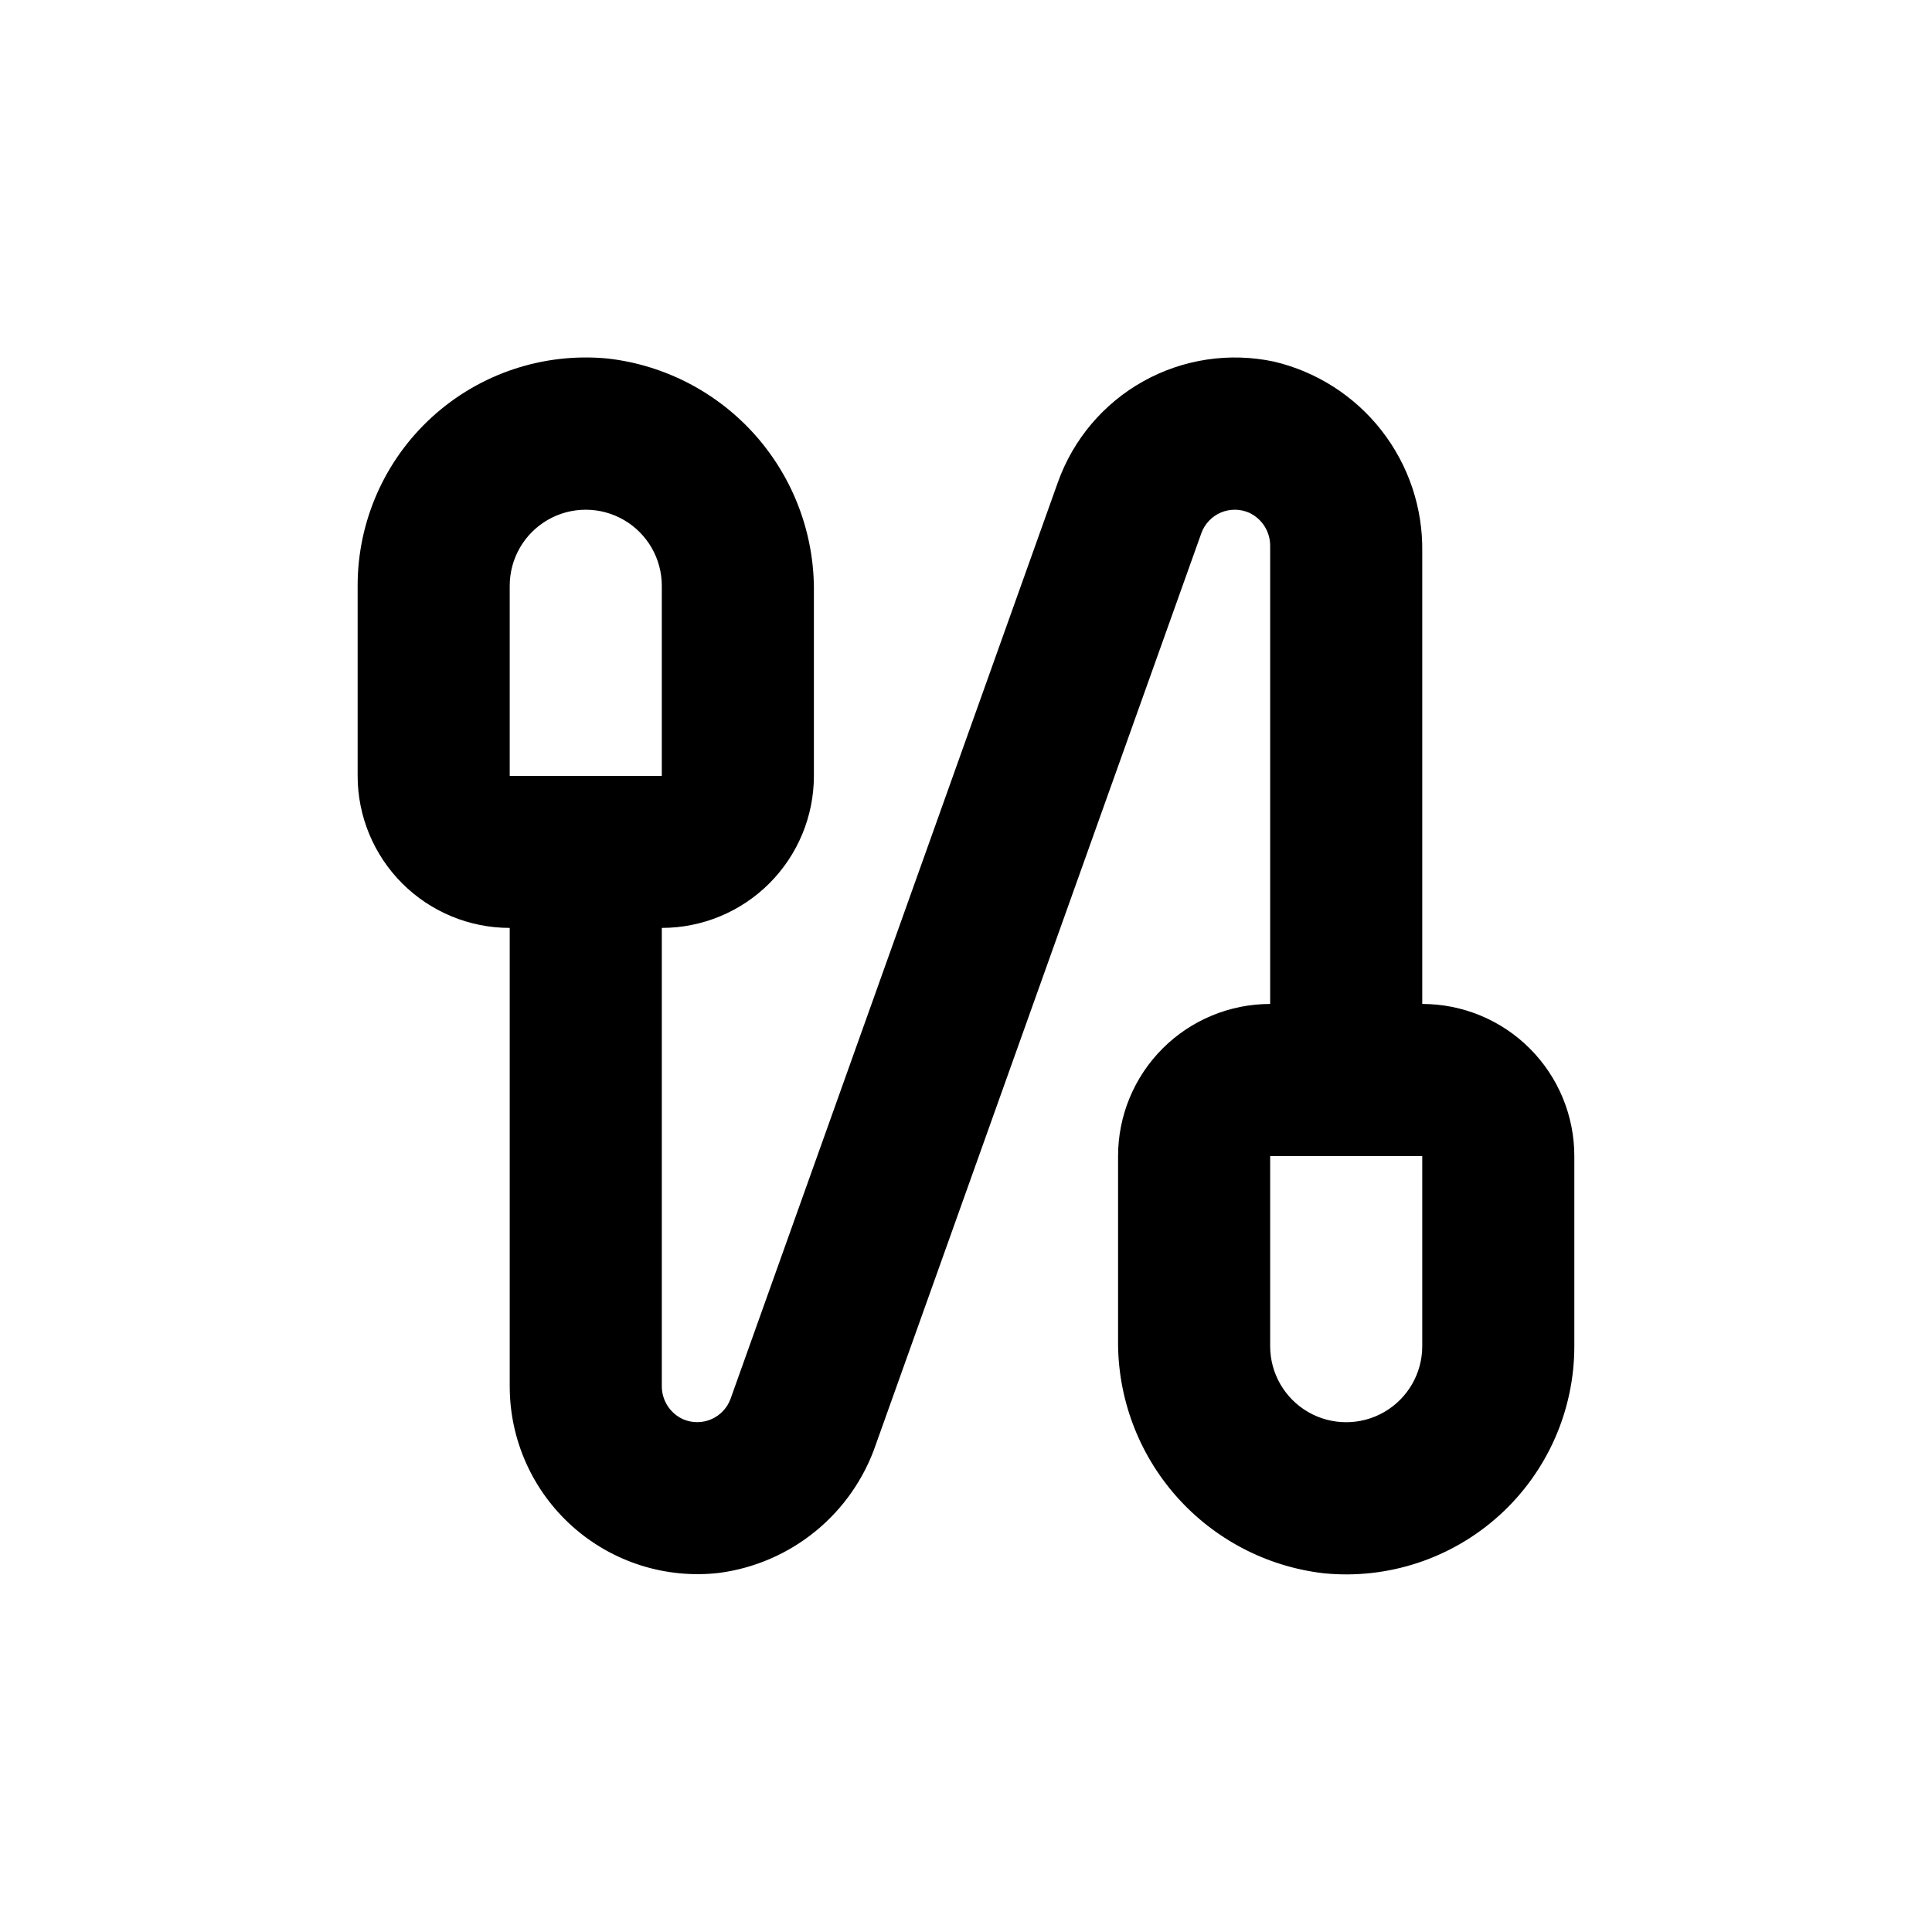 <?xml version="1.0" encoding="UTF-8"?>
<!-- Uploaded to: ICON Repo, www.svgrepo.com, Generator: ICON Repo Mixer Tools -->
<svg fill="#000000" width="800px" height="800px" version="1.1" viewBox="144 144 512 512" xmlns="http://www.w3.org/2000/svg">
 <path d="m520.91 410.07v-119.86c0.172-11.617-3.633-22.949-10.777-32.109-7.148-9.164-17.211-15.609-28.52-18.273-11.785-2.508-24.078-0.66-34.605 5.203-10.523 5.863-18.562 15.348-22.629 26.691l-86.758 242.93c-0.883 2.457-2.742 4.438-5.141 5.469-2.394 1.031-5.113 1.02-7.504-0.027-3.469-1.598-5.664-5.098-5.59-8.918v-121.27c10.688 0 20.941-4.246 28.5-11.805 7.559-7.559 11.805-17.809 11.805-28.5v-48.617c0.184-15.258-5.297-30.043-15.387-41.492-10.09-11.445-24.066-18.742-39.227-20.477-16.977-1.648-33.859 3.949-46.488 15.418-12.625 11.465-19.824 27.73-19.812 44.789v50.379c0 10.691 4.246 20.941 11.805 28.5 7.559 7.559 17.809 11.805 28.5 11.805v121.57c0.023 14.168 6.082 27.656 16.664 37.082 10.578 9.426 24.676 13.898 38.754 12.289 9.422-1.227 18.312-5.07 25.668-11.09 7.352-6.016 12.879-13.973 15.945-22.965l86.254-241.48c0.883-2.457 2.742-4.434 5.141-5.465 2.398-1.031 5.113-1.023 7.504 0.023 3.469 1.598 5.664 5.098 5.594 8.918v121.27c-10.691 0-20.941 4.246-28.5 11.805s-11.805 17.812-11.805 28.5v48.617c-0.188 15.258 5.293 30.043 15.383 41.492 10.09 11.445 24.066 18.746 39.23 20.477 16.977 1.648 33.859-3.949 46.484-15.414 12.629-11.469 19.824-27.734 19.816-44.789v-50.383c0-10.688-4.246-20.941-11.805-28.5-7.559-7.559-17.812-11.805-28.5-11.805zm-241.83-60.457v-50.379c0-7.203 3.84-13.855 10.074-17.453 6.234-3.602 13.918-3.602 20.152 0 6.234 3.598 10.078 10.25 10.078 17.453v50.379zm241.83 151.14c0 7.199-3.844 13.852-10.078 17.449-6.234 3.602-13.918 3.602-20.152 0-6.234-3.598-10.074-10.25-10.074-17.449v-50.383h40.305z"/>
</svg>
